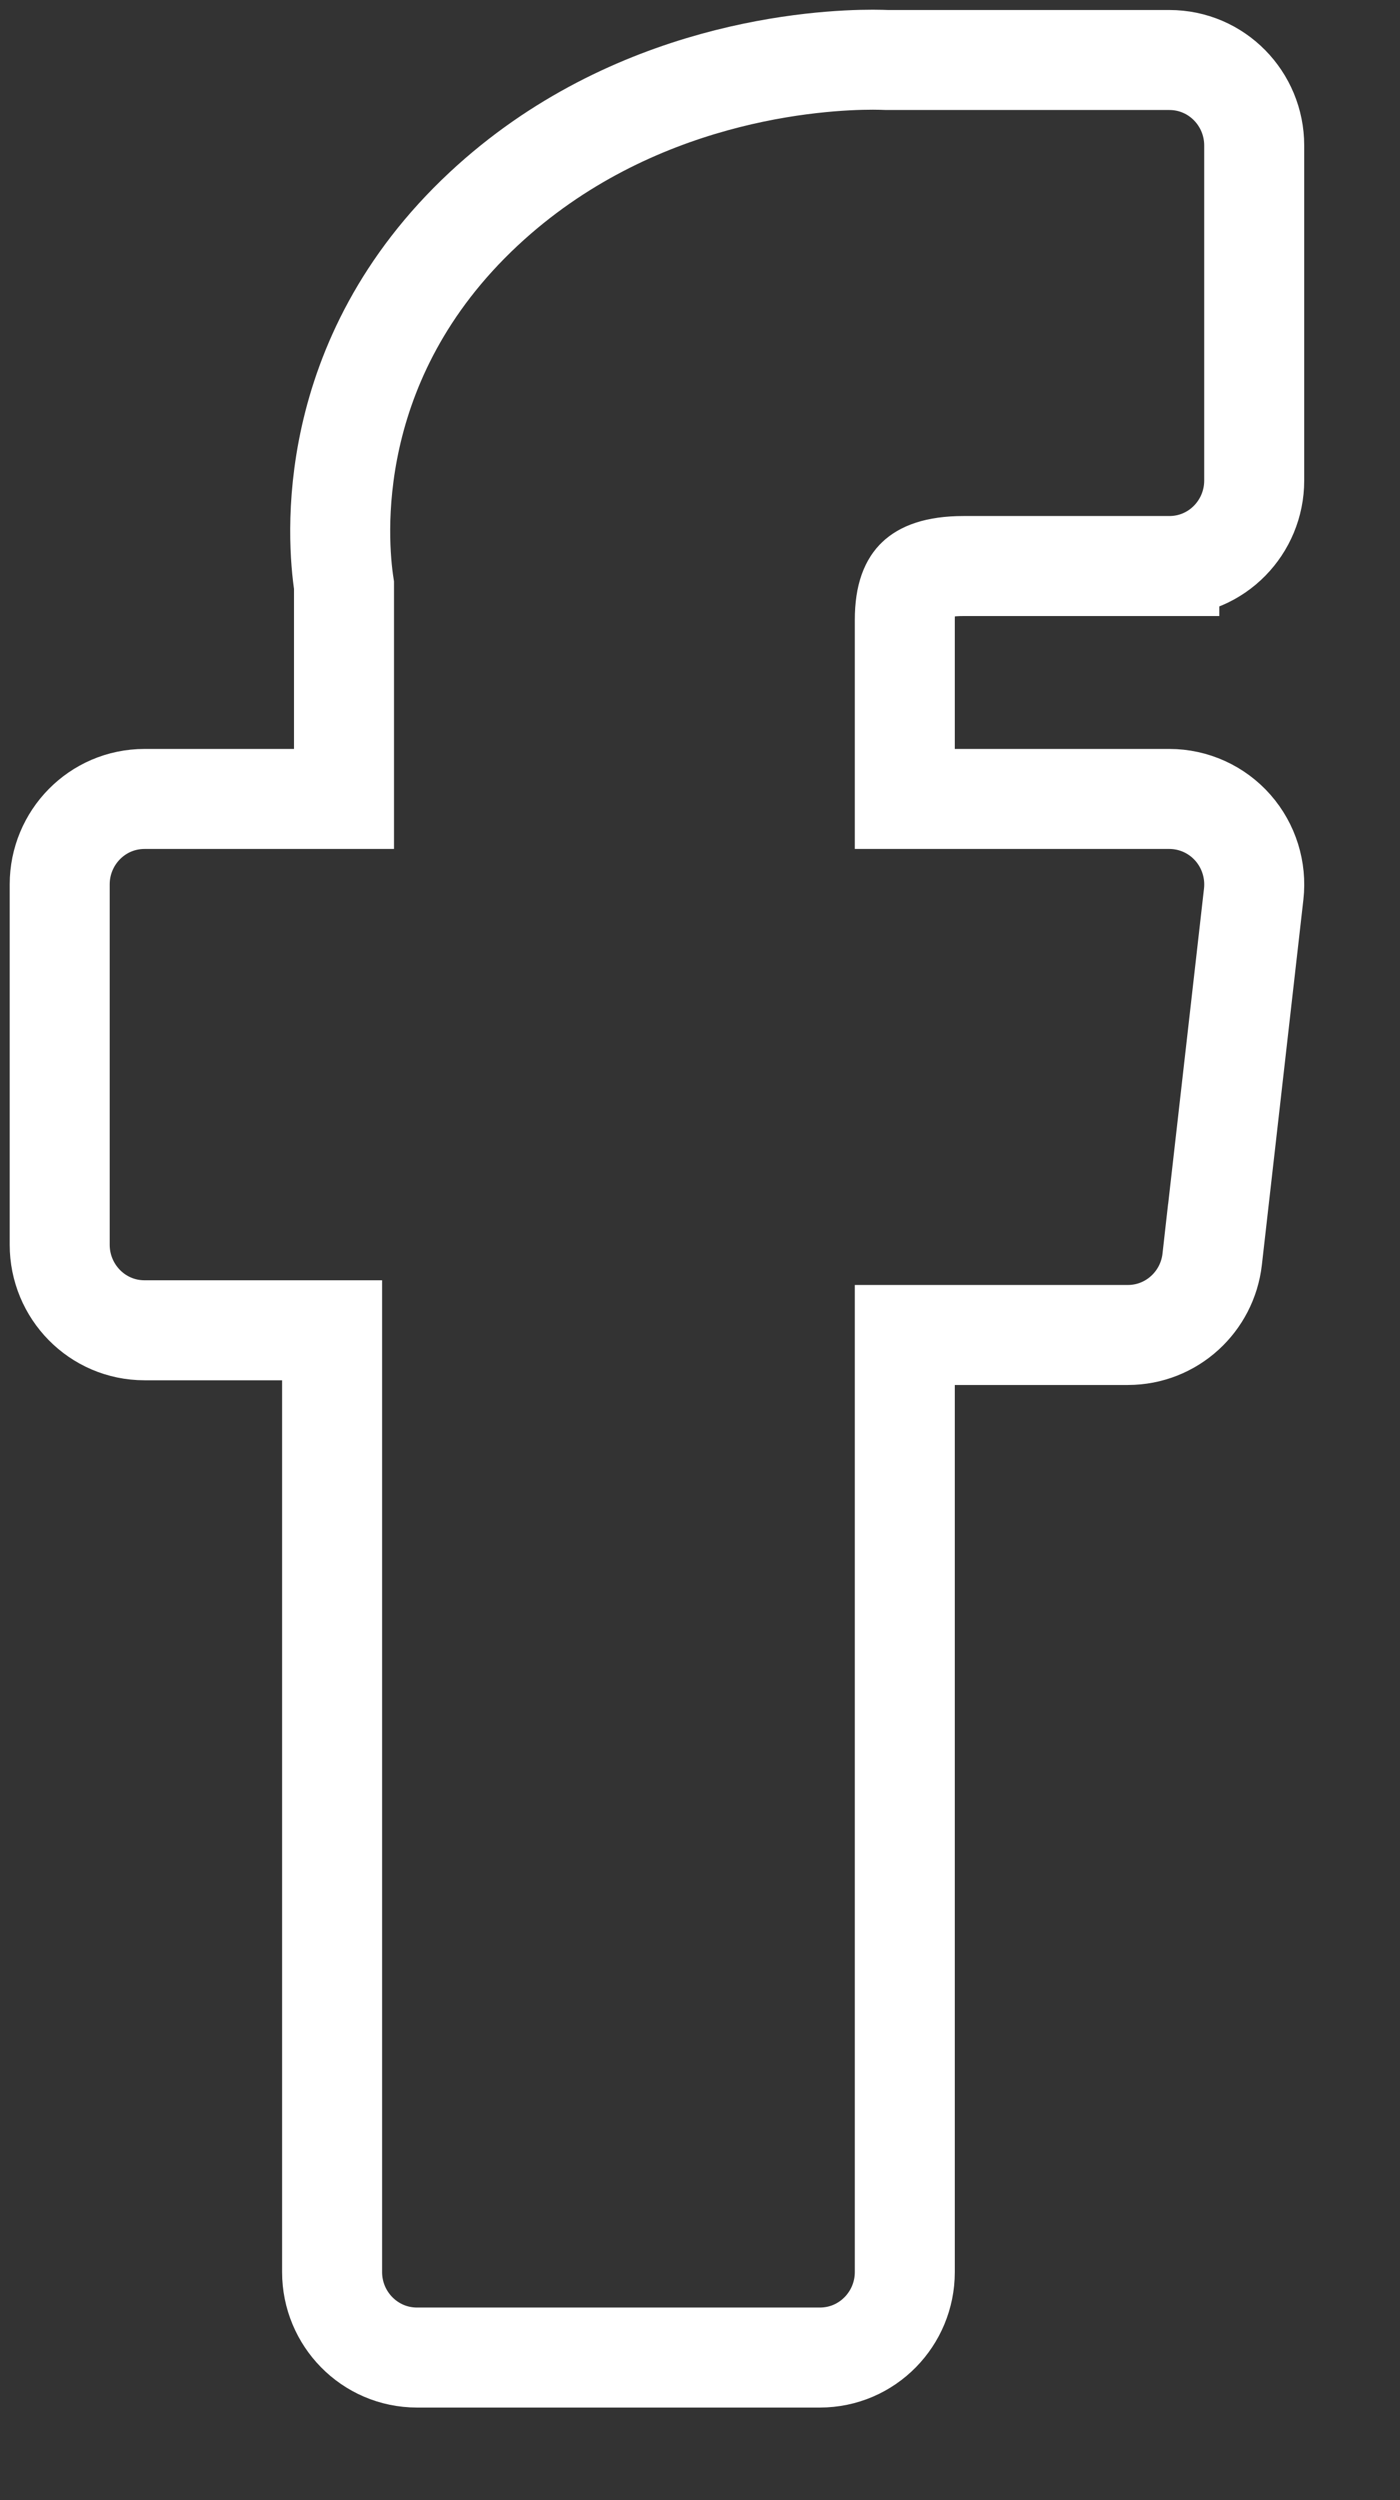 <?xml version="1.0" encoding="UTF-8"?>
<svg xmlns="http://www.w3.org/2000/svg" width="14" height="25" viewBox="0 0 14 25" fill="none">
  <rect x="0" y="0" width="14" height="25" fill="#333333" stroke="none"/>
  <path d="M12.122 12.591C12.074 13.017 11.716 13.349 11.278 13.349H9.048V22.72C9.048 23.185 8.674 23.574 8.198 23.574H4.171C3.695 23.574 3.321 23.185 3.321 22.72V13.302H1.446C0.97 13.302 0.597 12.913 0.597 12.447V8.843C0.597 8.378 0.97 7.989 1.446 7.989H3.44V5.852C3.372 5.406 3.219 3.599 4.837 2.089L4.837 2.089C6.327 0.699 8.196 0.597 8.729 0.597C8.792 0.597 8.84 0.599 8.87 0.6H11.693C12.169 0.6 12.542 0.989 12.542 1.454V4.806C12.542 5.271 12.169 5.66 11.693 5.66V5.16L11.693 5.66H11.693H11.693H11.693H11.692H11.692H11.692H11.691H11.691H11.691H11.69H11.69H11.689H11.689H11.688H11.687H11.687H11.686H11.685H11.684H11.683H11.682H11.681H11.68H11.679H11.678H11.677H11.676H11.675H11.674H11.672H11.671H11.669H11.668H11.667H11.665H11.664H11.662H11.661H11.659H11.657H11.655H11.654H11.652H11.65H11.648H11.646H11.645H11.643H11.64H11.639H11.636H11.634H11.632H11.63H11.628H11.626H11.623H11.621H11.618H11.616H11.614H11.611H11.609H11.606H11.604H11.601H11.598H11.596H11.593H11.59H11.588H11.585H11.582H11.579H11.576H11.573H11.57H11.567H11.564H11.561H11.558H11.555H11.552H11.549H11.546H11.542H11.539H11.536H11.533H11.529H11.526H11.522H11.519H11.515H11.512H11.508H11.505H11.501H11.498H11.494H11.49H11.487H11.483H11.479H11.475H11.472H11.468H11.464H11.46H11.456H11.452H11.448H11.444H11.44H11.436H11.432H11.428H11.424H11.42H11.416H11.412H11.407H11.403H11.399H11.395H11.39H11.386H11.382H11.377H11.373H11.368H11.364H11.36H11.355H11.351H11.346H11.342H11.337H11.332H11.328H11.323H11.319H11.314H11.309H11.305H11.3H11.295H11.29H11.286H11.281H11.276H11.271H11.266H11.261H11.256H11.252H11.247H11.242H11.237H11.232H11.227H11.222H11.217H11.212H11.207H11.201H11.196H11.191H11.186H11.181H11.176H11.171H11.165H11.16H11.155H11.15H11.144H11.139H11.134H11.129H11.123H11.118H11.113H11.107H11.102H11.097H11.091H11.086H11.08H11.075H11.069H11.064H11.058H11.053H11.047H11.042H11.037H11.031H11.025H11.02H11.014H11.009H11.003H10.998H10.992H10.986H10.981H10.975H10.97H10.964H10.958H10.953H10.947H10.941H10.935H10.93H10.924H10.918H10.913H10.907H10.901H10.896H10.89H10.884H10.878H10.872H10.867H10.861H10.855H10.849H10.844H10.838H10.832H10.826H10.82H10.815H10.809H10.803H10.797H10.791H10.785H10.78H10.774H10.768H10.762H10.756H10.75H10.744H10.739H10.733H10.727H10.721H10.715H10.709H10.703H10.697H10.691H10.686H10.68H10.674H10.668H10.662H10.656H10.65H10.645H10.639H10.633H10.627H10.621H10.615H10.609H10.603H10.598H10.592H10.586H10.58H10.574H10.568H10.562H10.556H10.551H10.545H10.539H10.533H10.527H10.521H10.516H10.51H10.504H10.498H10.492H10.487H10.481H10.475H10.469H10.463H10.458H10.452H10.446H10.44H10.435H10.429H10.423H10.417H10.412H10.406H10.4H10.395H10.389H10.383H10.377H10.372H10.366H10.361H10.355H10.349H10.344H10.338H10.332H10.327H10.321H10.316H10.31H10.305H10.299H10.293H10.288H10.282H10.277H10.271H10.266H10.26H10.255H10.25H10.244H10.239H10.233H10.228H10.223H10.217H10.212H10.207H10.201H10.196H10.191H10.185H10.18H10.175H10.169H10.164H10.159H10.154H10.149H10.143H10.138H10.133H10.128H10.123H10.118H10.113H10.108H10.103H10.098H10.093H10.088H10.083H10.078H10.073H10.068H10.063H10.058H10.053H10.049H10.044H10.039H10.034H10.029H10.025H10.02H10.015H10.011H10.006H10.001H9.997H9.992H9.987H9.983H9.978H9.974H9.969H9.965H9.96H9.956H9.952H9.947H9.943H9.938H9.934H9.93H9.926H9.921H9.917H9.913H9.909H9.905H9.9H9.896H9.892H9.888H9.884H9.88H9.876H9.872H9.868H9.864H9.861H9.857H9.853H9.849H9.845H9.842H9.838H9.834H9.831H9.827H9.823H9.82H9.816H9.813H9.809H9.806H9.802H9.799H9.796H9.792H9.789H9.786H9.782H9.779H9.776H9.773H9.77H9.767H9.763H9.76H9.757H9.754H9.751H9.749H9.746H9.743H9.74H9.737H9.734H9.732H9.729H9.726H9.724H9.721H9.719H9.716H9.714H9.711H9.709H9.706H9.704H9.702H9.699H9.697H9.695H9.693H9.691H9.688H9.686H9.684H9.682H9.68H9.678H9.677H9.675H9.673H9.671H9.669H9.668H9.666H9.664H9.663H9.661H9.66H9.658H9.657H9.655H9.654H9.653H9.651H9.65H9.649H9.648H9.647H9.646H9.645H9.644H9.643H9.642H9.641H9.64H9.639H9.638H9.638H9.637H9.636C9.348 5.66 9.222 5.73 9.167 5.783C9.115 5.832 9.048 5.94 9.048 6.2V7.989H11.693C11.938 7.989 12.169 8.095 12.329 8.277L12.329 8.277C12.489 8.459 12.564 8.701 12.537 8.94L12.537 8.94L12.122 12.591ZM12.122 12.591L12.122 12.591L11.625 12.535L12.122 12.591Z" stroke="white"></path>
</svg>
